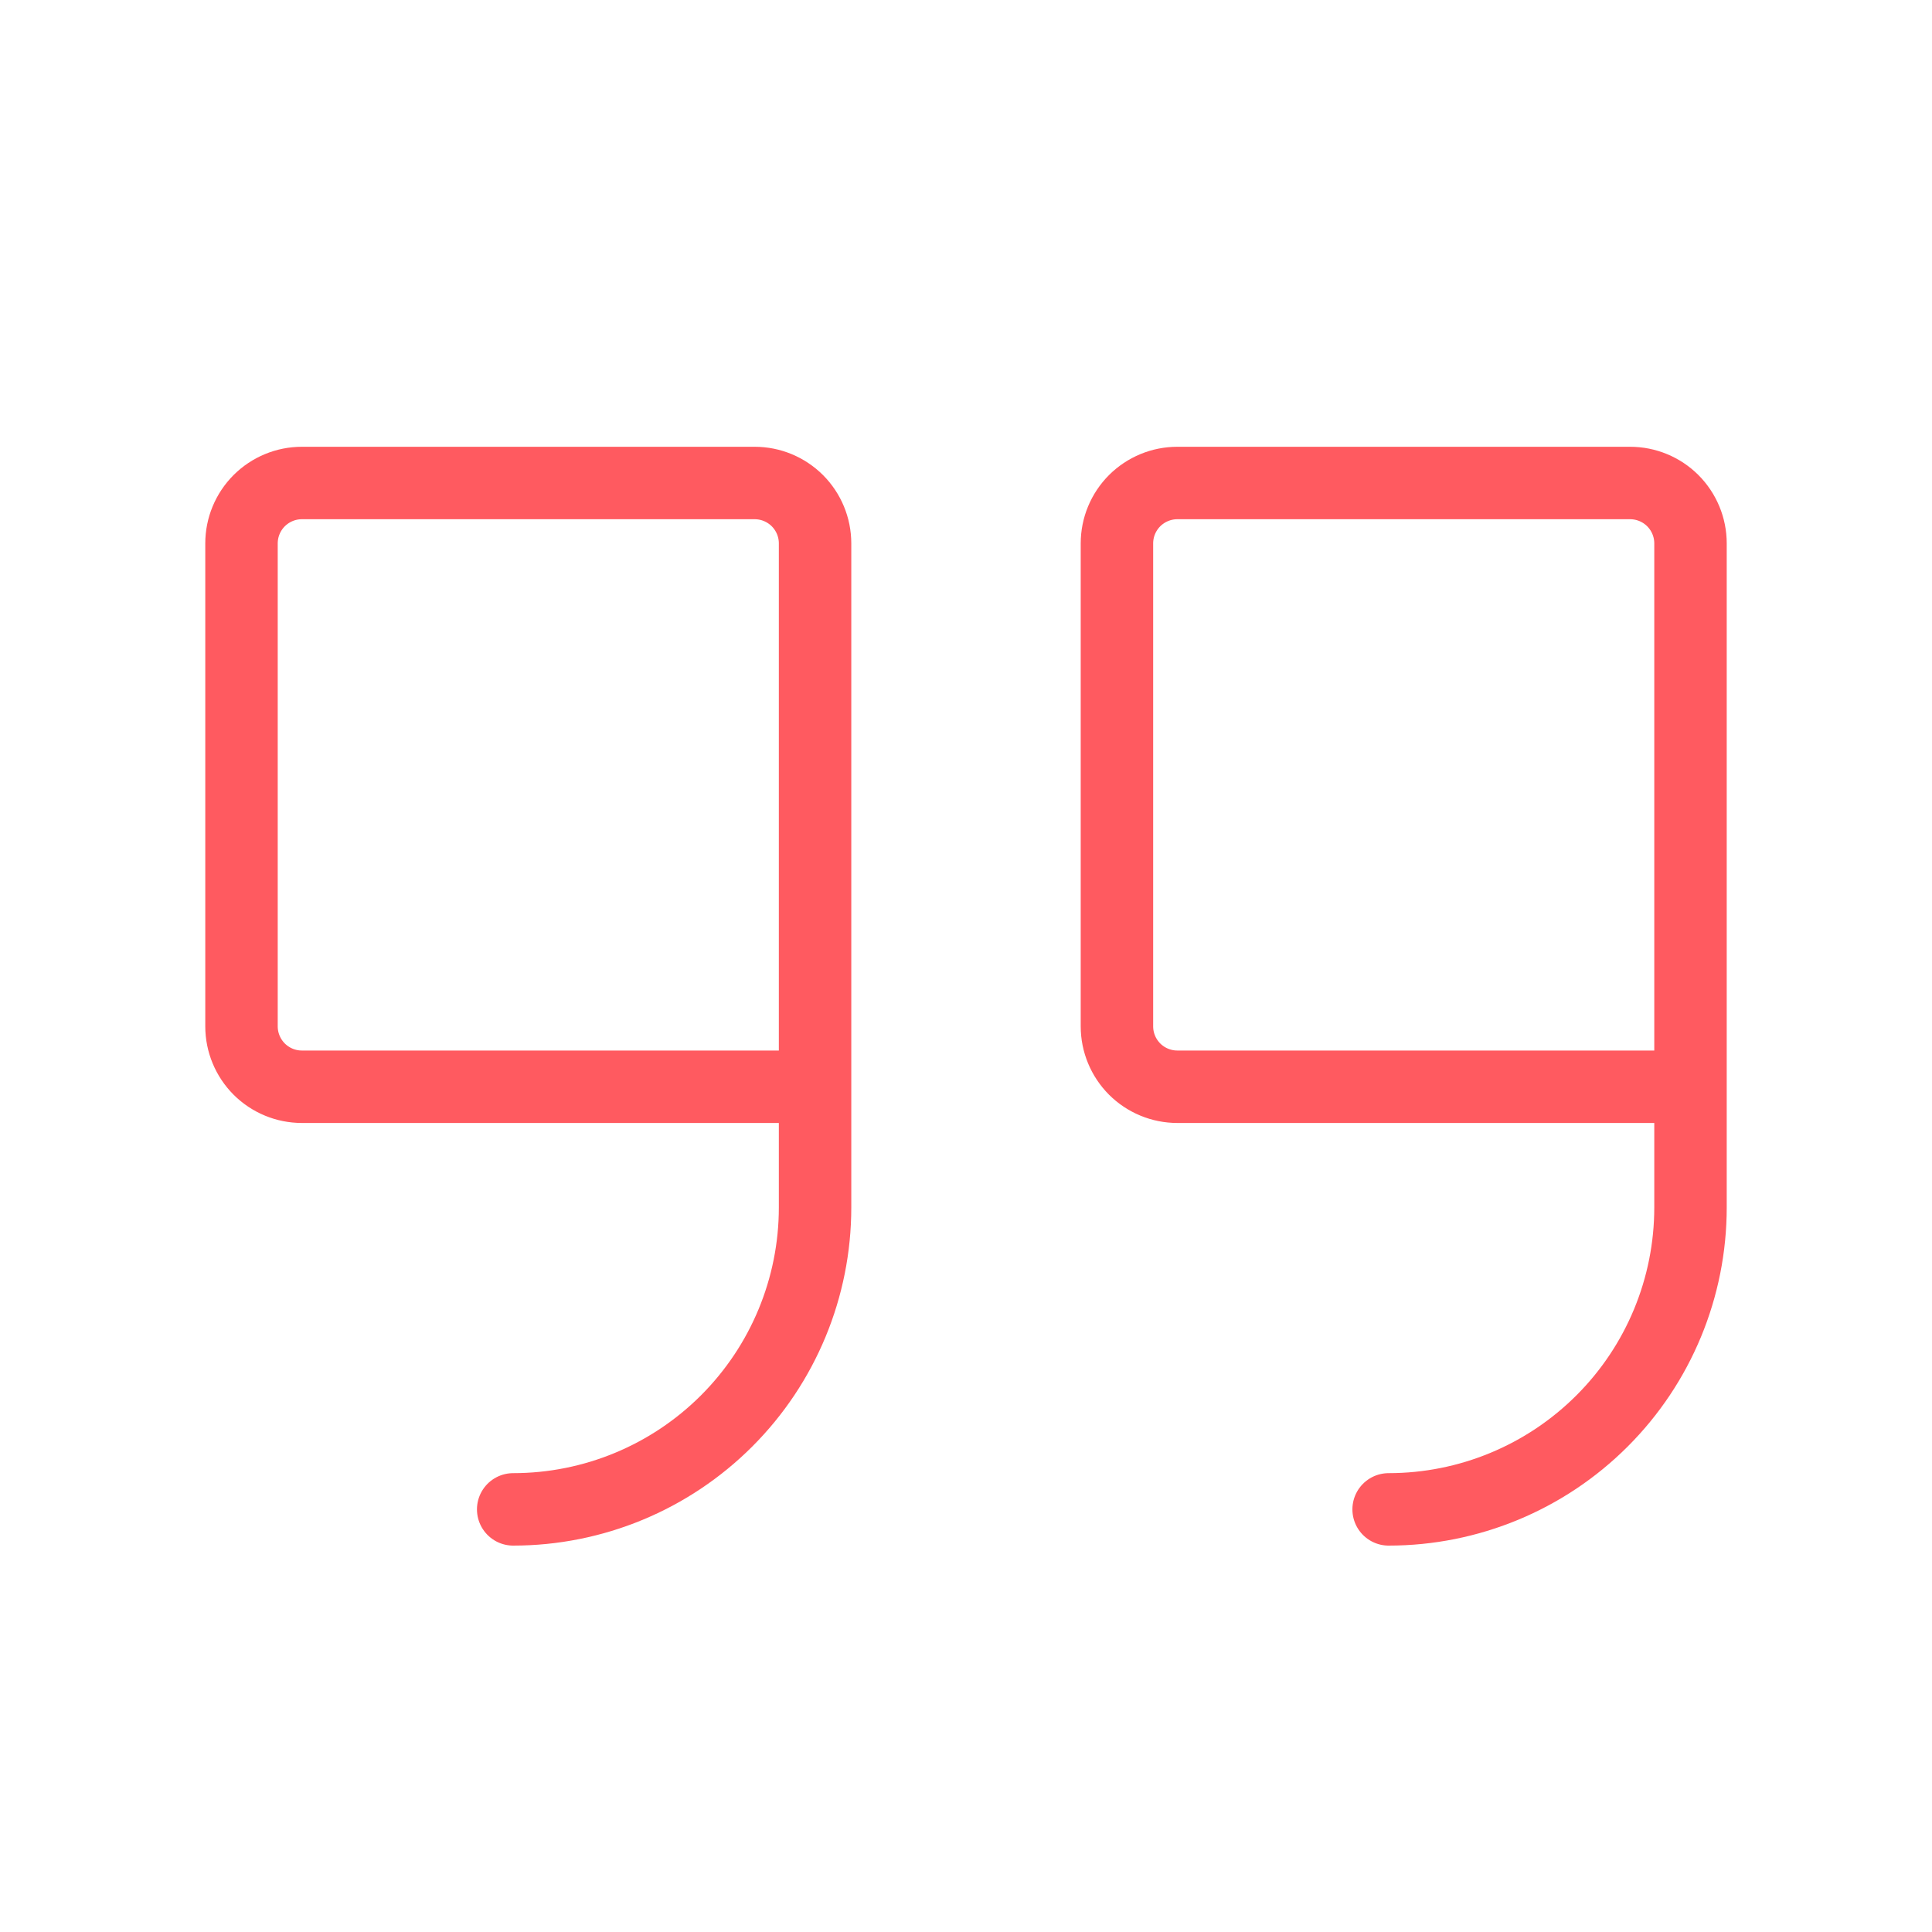 <svg width="40" height="40" viewBox="0 0 40 40" fill="none" xmlns="http://www.w3.org/2000/svg">
<path d="M16.875 22.5H6.25C5.918 22.5 5.601 22.368 5.366 22.134C5.132 21.899 5 21.581 5 21.25V11.25C5 10.918 5.132 10.601 5.366 10.366C5.601 10.132 5.918 10 6.25 10H15.625C15.957 10 16.274 10.132 16.509 10.366C16.743 10.601 16.875 10.918 16.875 11.25V25C16.875 26.658 16.216 28.247 15.044 29.419C13.872 30.591 12.283 31.25 10.625 31.25" stroke="#FF5A60" stroke-width="1.5" stroke-linecap="round" stroke-linejoin="round"/>
<path d="M35 22.5H24.375C24.044 22.5 23.726 22.368 23.491 22.134C23.257 21.899 23.125 21.581 23.125 21.25V11.25C23.125 10.918 23.257 10.601 23.491 10.366C23.726 10.132 24.044 10 24.375 10H33.75C34.081 10 34.4 10.132 34.634 10.366C34.868 10.601 35 10.918 35 11.25V25C35 26.658 34.342 28.247 33.169 29.419C31.997 30.591 30.408 31.25 28.75 31.25" stroke="#FF5A60" stroke-width="1.5" stroke-linecap="round" stroke-linejoin="round"/>
</svg>
